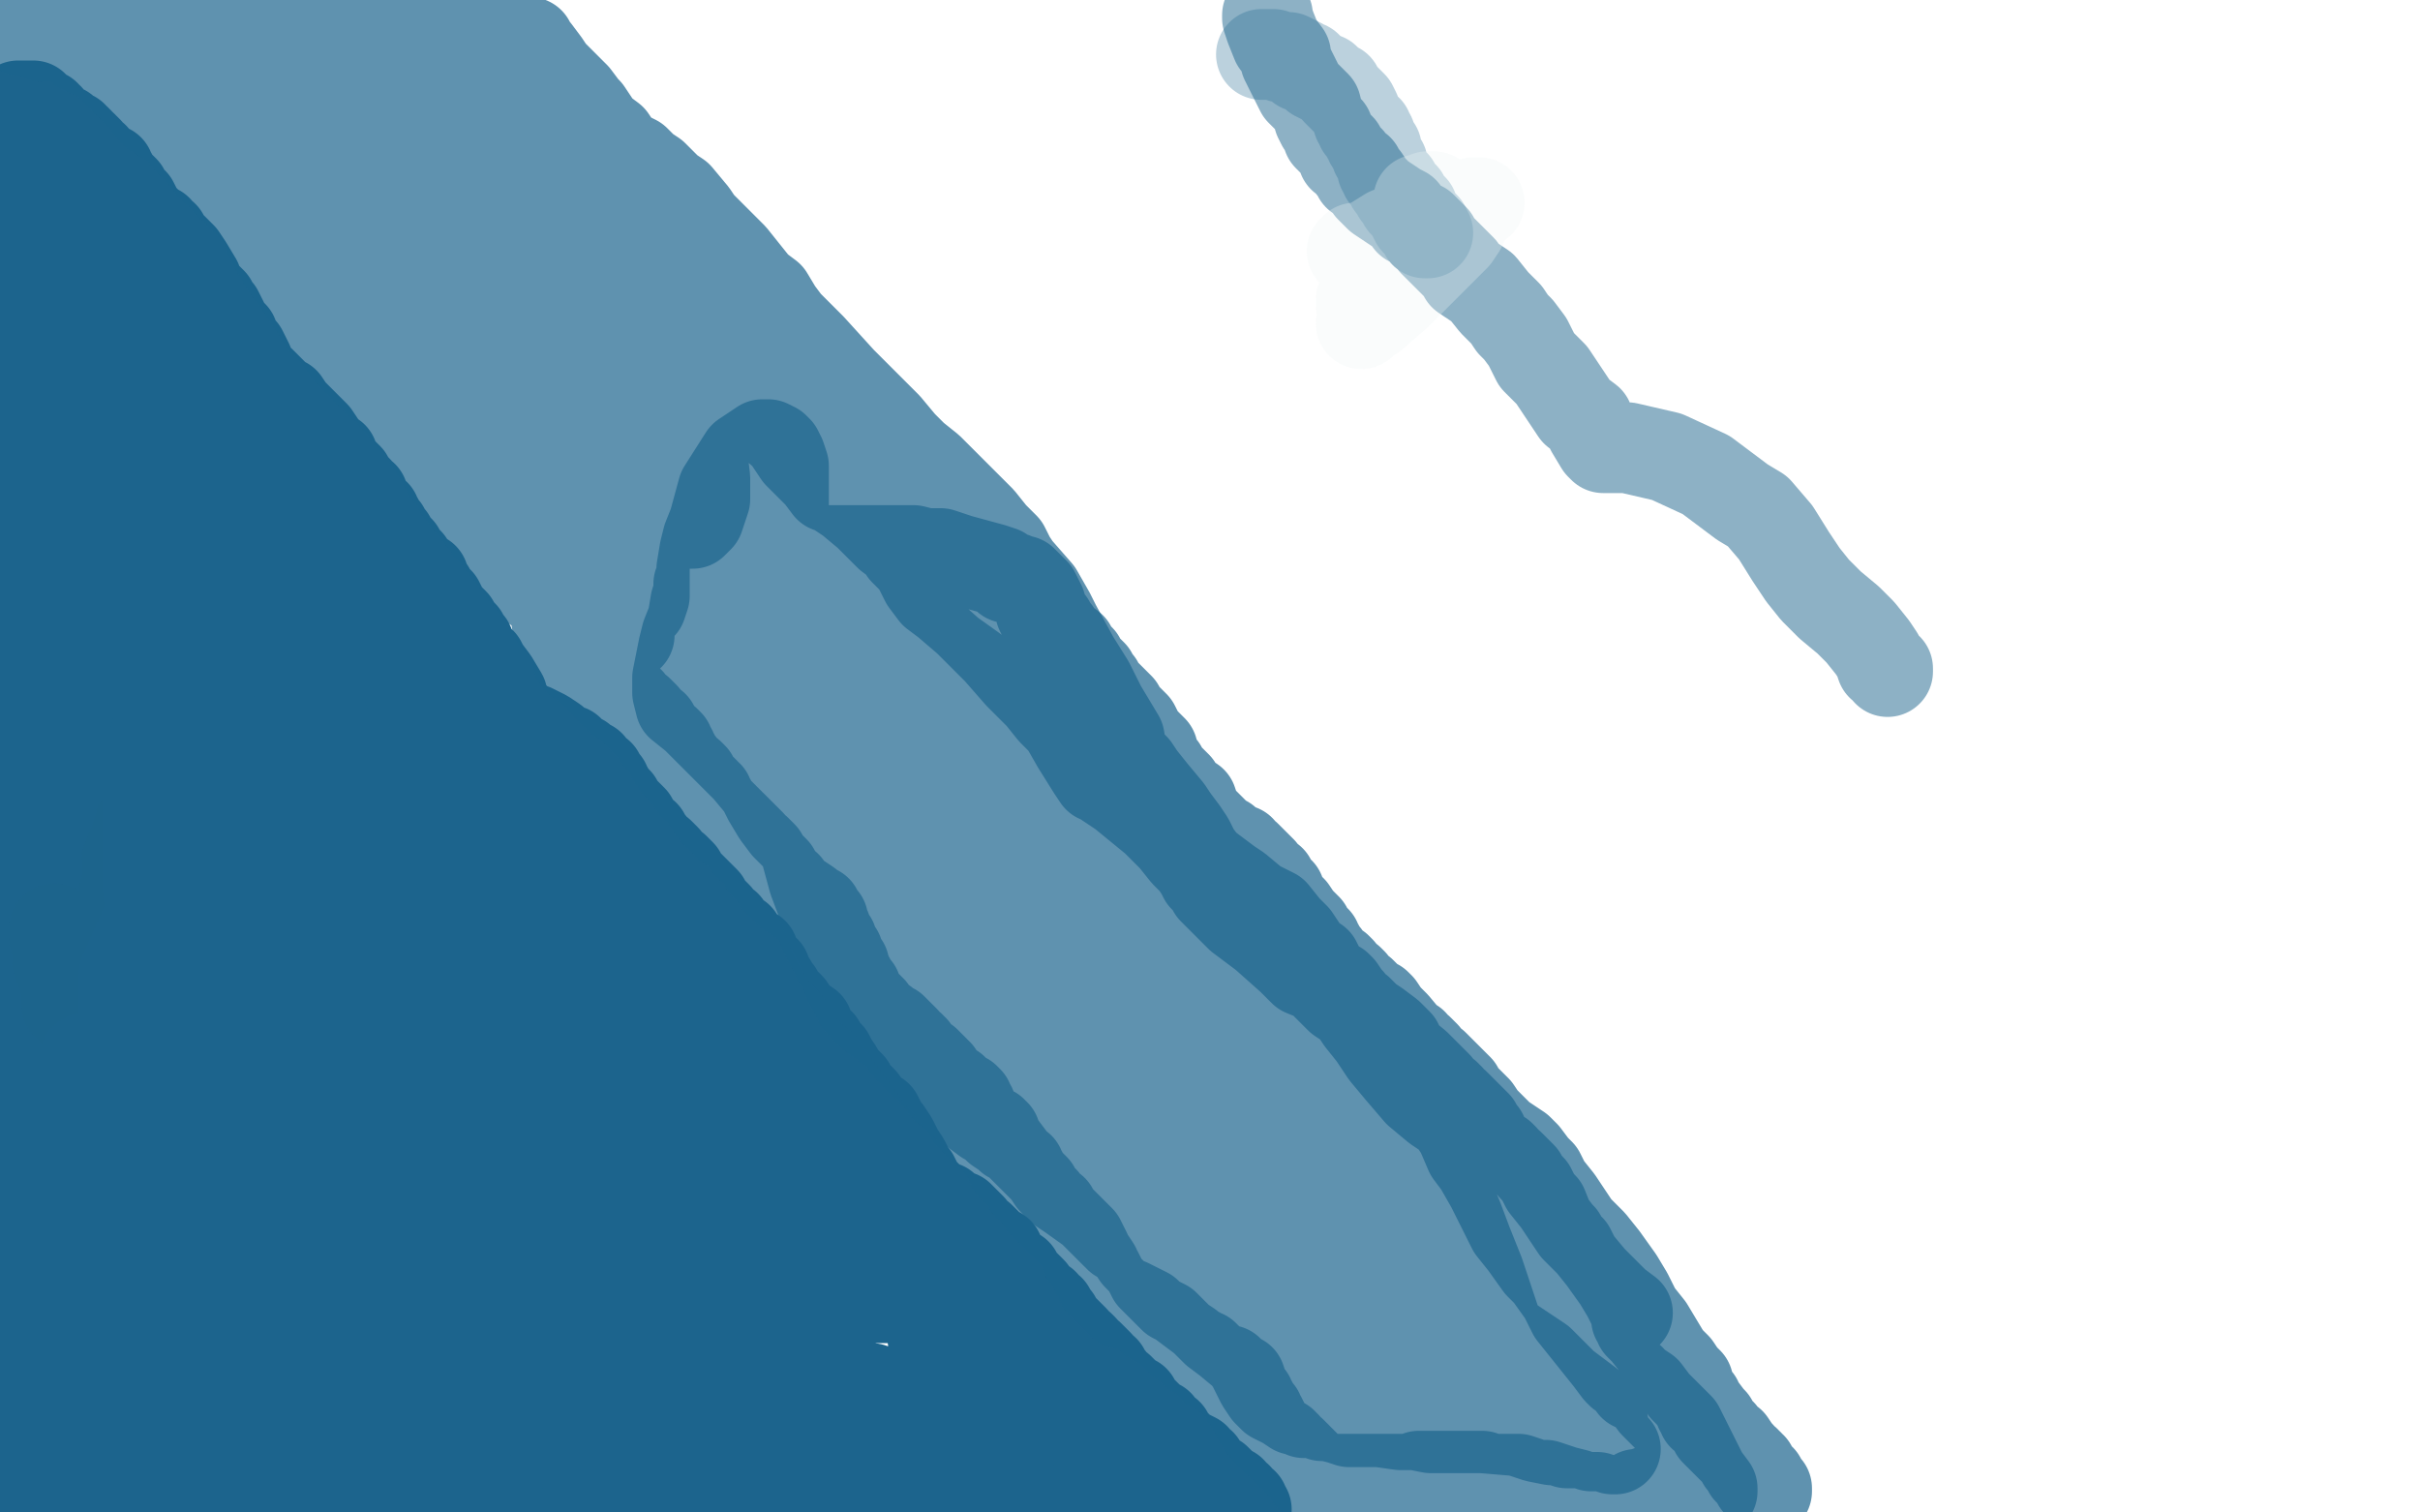 <?xml version="1.0" standalone="no"?>
<!DOCTYPE svg PUBLIC "-//W3C//DTD SVG 1.1//EN"
"http://www.w3.org/Graphics/SVG/1.1/DTD/svg11.dtd">

<svg width="800" height="500" version="1.1" xmlns="http://www.w3.org/2000/svg" xmlns:xlink="http://www.w3.org/1999/xlink" style="stroke-antialiasing: false"><desc>This SVG has been created on https://colorillo.com/</desc><rect x='0' y='0' width='800' height='500' style='fill: rgb(255,255,255); stroke-width:0' /><polyline points="38,245 39,245 39,245 43,245 43,245 53,243 53,243 66,240 66,240 74,238 74,238 83,235 92,234 102,232 111,231 115,231 121,231 126,231 132,231 135,231 139,231 141,231 143,231 144,231 144,229 144,228 144,227 144,226 144,225 144,224 143,224 142,224 141,224 138,225 133,227 126,229 121,232 112,234 105,235 96,236 88,237 81,237 77,237 70,237 65,237 61,237 56,236 53,234 51,233 48,232 46,230 45,229 44,228 44,227 43,226 43,225 42,224 41,222 40,219 38,217 37,214 37,212 35,210 34,208 32,206 30,202 27,200 25,197 23,194 21,191 19,189 18,187 17,186 17,185 16,184 15,183 15,181 14,180 14,178 13,177 12,177 11,177 10,179 8,181 7,184 4,186 2,190 0,192 1,243 3,243 15,244 19,244 24,243 27,241 30,240 32,239 34,239 34,238 35,238 36,238 36,236 34,235 33,233 31,229 30,227 28,226 26,224 24,222 22,220 20,216 18,213 16,211 15,209 13,208 13,206 12,204 11,204 11,203 10,202 10,201 10,200 9,200 9,199 9,201 9,204 9,208 9,212 10,219 10,226 11,233 12,239 13,247 14,255 15,260 15,266 15,269 15,273 15,278 15,281 15,283 15,284 14,286 14,288 13,292 13,293 13,295 13,297 12,299 12,300 12,301 12,302 12,303 12,304 12,305 12,306 12,307 12,308 12,309 12,310 12,311 12,313 12,314 12,315 12,316 12,319 12,320 12,322 12,324 13,326 13,330 13,332 13,335 14,338 14,340 14,342 14,343 14,345 14,346 14,348 14,352 14,355 14,357 14,359 14,361 14,363 14,366 14,367 14,369 14,370 14,372 14,373 14,374 14,376 14,378 14,380 14,383 14,384 14,386 14,387 14,388 14,389 14,390 15,391 15,392 15,393 15,394 15,395 15,396 16,396 16,397 17,397 17,398 18,398 19,398 20,398 21,398 22,398 24,398 27,398 29,398 33,398 37,398 40,398 45,397 48,396 51,396 52,396 54,396 55,396 55,395 55,394 55,392 55,389 55,385 54,380 53,373 51,366 50,358 47,347 45,338 43,330 42,323 40,316 39,308 38,303 36,297 36,294 36,290 36,287 36,284 36,283 36,282 36,280 36,276 36,274 36,271 36,269 36,268 36,266 37,264 37,263 38,260 38,258 39,257 40,253 40,252 41,250 42,248 43,246 43,245 43,244 44,242 45,240 45,239 45,238 45,237 45,236 45,235 44,236 41,239 37,246 33,255 27,267 24,283 19,297 17,309 16,318" style="fill: none; stroke: #1c648d; stroke-width: 30; stroke-linejoin: round; stroke-linecap: round; stroke-antialiasing: false; stroke-antialias: 0; opacity: 1.0"/>
<polyline points="18,307 18,308 18,308 18,309 18,309 18,310 18,310 19,312 19,312 19,315 19,318 21,323 22,328 22,332 25,335 30,341 37,344 43,347 47,347 52,349 54,350 58,351 62,352 64,352 67,353 70,353 72,353 74,353 75,353 79,353 83,353 87,351 96,347 104,341 110,335 113,333 118,326 122,322 124,320 125,319 125,318 125,317 126,317 126,316 128,314 129,309 129,305 129,299 129,294 120,281 112,275 103,268 87,261 82,259 70,255 69,255 66,255 64,255 61,255 58,259 56,261 52,265 48,270 46,273 44,279 42,284 42,291 41,296 41,306 41,314 45,321 48,327 52,330 54,333 59,337 63,340 68,341 71,342 75,343 79,344 81,344 83,344 81,342 78,337 75,334 74,332 73,330 72,328 70,325 68,324 67,323 67,322 65,320 65,319 65,318 65,317 65,316 65,314 66,313 67,310 69,307 72,301 75,299 77,296 79,292 80,291 82,288 83,286 84,285 84,284 85,284 85,285" style="fill: none; stroke: #1c648d; stroke-width: 30; stroke-linejoin: round; stroke-linecap: round; stroke-antialiasing: false; stroke-antialias: 0; opacity: 0.5"/>
<polyline points="64,284 65,284 65,284 66,284 66,284 67,284 67,284 68,284 69,285 70,286 71,289 72,291 74,295 75,297 76,300 77,304 77,308 77,314 77,318 76,324 73,328 71,332 69,334 66,336 64,338 63,339 61,341 58,342 57,344 56,344 55,344 54,344 52,345 51,345 50,346 49,346 47,346 45,346 44,346 43,346 42,346 41,344 41,342 41,338 41,334 41,328 41,322 45,313 48,306 52,299 54,292 57,286 59,280 60,276 61,271 62,268 63,267 63,265 64,263 64,261 65,260 66,258 66,257 66,256 66,255 66,254 66,253 66,251 66,248 66,247 66,245 66,242 66,241 64,239 64,238 63,238 62,237 61,237 59,237 58,237 57,237 56,237 55,238 53,240 52,241 51,245 51,248 49,252 49,259 49,265 49,275 49,284 49,295 51,303 53,310 54,315 55,321 57,328 57,334 59,338 60,343 60,345 62,348 62,351 62,353 62,354 62,356 62,358 62,359 60,362 59,364 58,367 58,369 56,370 56,372 54,374 53,376 51,377 49,381 46,383 45,385 43,388 41,390 40,391 38,392 36,393 35,393 34,393 33,393 32,393 32,392 32,391 32,389 32,388 32,386 32,384 32,381 32,378 32,376 32,373 32,371 32,369 32,367 32,366 32,363 32,362 32,361 31,360 31,358 31,356 30,355 29,354 29,353 29,352 29,351 29,350 28,350 28,351 26,354 25,356 24,359 23,363 22,365 21,368 21,369 19,371 18,373 18,375 17,376 16,377 16,378 15,378 15,380 14,381 13,381 13,383 13,385 13,386 12,387 12,388 12,390 11,391 11,392 10,394 10,396 10,398 9,400 9,403 9,406 9,410 9,413 9,416 9,419 9,422 9,424 9,427 9,429 9,431 9,433 9,436 9,438 9,440 9,442 9,444 9,445 9,446 9,447 9,448 9,449 9,450 9,451 9,452 9,453 9,454 9,455 9,456 9,458 9,460 9,462 9,463 9,465 8,467 8,468 8,469 8,471 8,472 8,473 8,474 8,475 8,477 8,479 8,481 8,483 8,485 8,486 8,487 8,488 8,489 8,490 8,491 8,492 8,493 8,494 9,494 10,495 10,496 11,496 12,496 13,496 14,496 15,496 16,496 17,496 18,496 19,496 21,496 22,496 23,496 24,496 26,496 28,496 30,496 31,496 32,496 33,496 34,496 35,496 36,496 37,496 39,496 40,496 41,496 42,496 44,496 45,496 46,496 47,496 48,496 49,496 50,496 51,496 52,496 53,496 54,496 56,496 57,496 59,496 60,496 61,496 62,496 63,496 65,496 66,496 67,496 68,496 69,496 70,496 71,496 72,496 73,496 74,496 75,496 77,496 78,496 80,496 81,496 83,495 84,494 85,494 86,494 87,493 88,493 88,492 89,492 90,492 90,491 91,491 92,491 92,490 93,490 93,489 93,488 94,487 94,486 95,485 95,483 95,482 95,479 95,476 95,472 94,468 92,463 90,458 88,453 86,446 83,441 81,437 80,431 78,426 76,421 74,416 73,412 71,409 71,406 71,404 69,403 69,401 69,398 68,396 67,394 66,392 66,390 65,388 65,387 64,385 64,384 63,383 63,382 62,380 62,379 62,378 61,376 60,375 60,374 60,373 59,373 59,372 58,371 57,370 56,369 55,369 54,369 53,369 51,370 50,373 47,380 44,389 41,397 41,404 40,413 40,424 40,433 40,444 42,456 44,464 44,468 46,475 48,480 49,483 51,486 53,490 53,492 54,493 54,494 55,495 55,493 54,488 54,485 52,479 50,473 49,465 47,457 47,450 45,442 44,430 43,424 43,418 42,413 41,408 41,405 40,402 40,397 40,395 39,393 39,392 39,391 39,392 39,396 41,398 43,403 47,409 51,418 55,428 62,436 67,442 71,447 77,453 81,458 83,460 85,462 87,464 89,465 90,466 90,467 91,467 91,466 91,462 91,459 91,455 90,451 88,444 85,437 81,427 76,417 72,410 69,403 65,396 62,391 59,386 56,383 55,382 53,380 53,383 54,386 56,392 57,399 61,410 65,418 67,426 70,433 72,440 74,446 74,448 75,451 75,453 73,453 70,453 63,447 58,442 52,436 46,430 40,423 35,417 31,411 28,405 24,400 23,398 21,395 21,394 21,393 20,393 19,393 19,395 19,399 19,406 19,415 19,430 21,439 22,449 24,473 25,481 26,487 26,490 26,492 23,492 21,492 18,489 14,485 10,481 7,473 3,467 3,465 1,462 0,460 0,457 3,454 9,454 16,456 24,460 37,463 50,470 56,474 62,477 67,481 71,483 75,485 77,487 78,487 79,487 81,487 81,486 81,483 79,480 78,477 76,474 74,471 72,469 71,467 68,464 66,462 64,459 62,457 61,455 60,454 60,453 60,452 61,452 66,452 71,454 76,457 83,461 91,466 97,473 104,480 109,485 113,490 117,494 119,497 121,499 123,499 127,498 133,497 139,496 147,496 150,496 153,496 157,496 158,496 159,496 160,496 161,496 162,496 164,496 166,496 167,496 168,496 169,496 169,495 170,495 171,495 172,494 173,494 174,494 175,494 176,494 177,493 178,493 179,493 180,493 181,493 183,493 184,493 185,493 186,493 187,493 189,493 190,493 191,493 192,493 193,493 194,493 196,494 197,494 198,494 199,494 200,494 201,494 203,495 205,495 206,496 208,496 210,496 211,496 212,497 213,497 215,497 216,497 217,497 219,497 220,497 221,497 222,498 223,498 224,498 225,498 226,498 227,498 229,496 232,495 235,494 240,492 242,490 244,490 247,490 249,488 251,488 252,488 253,488 255,487 256,487 257,487 258,487 259,487 259,486 260,486 261,486 262,486 263,486 264,486 265,486 266,486 267,486 268,487 270,487 272,488 274,489 275,490 277,490 279,491 281,492 282,492 285,492 287,493 289,494 290,494 291,494 293,495 295,496 296,496 297,496 299,497 300,497 301,497 303,497 304,497 305,497 306,497 307,497 308,497 310,497 312,497 313,497 314,497 316,497 318,496 322,494 329,493 335,491 341,489 346,488 349,488 352,488 354,488 357,487 358,486 359,486 361,486 362,486 363,486 364,486 366,486 367,486 368,486 369,486 370,486 371,486 372,486 373,486 374,486 376,486 377,486 378,486 380,486 382,486 383,486 384,486 386,487 387,487 388,488 390,488 392,488 393,488 394,488 395,489 396,489 397,489 399,489 400,489 398,488 393,484 387,480 380,475 371,470 364,466 358,460 351,456 344,451 338,446 335,442 332,440 330,437 325,433 322,430 317,426 313,424 309,422 303,420 296,419 290,418 282,418 271,418 261,418 252,419 242,421 231,424 222,427 212,432 205,435 198,438 193,439 190,441 188,441 186,441 185,441 183,441 176,441 166,439 153,436 140,433 128,428 117,424 110,422 105,419 102,417 99,417 95,416 93,415 91,414 89,414 88,413 87,413 87,412 86,411 85,410 85,409 84,407 84,405 83,402 83,398 83,393 83,385 83,376 83,368 83,359 83,350 83,343 83,335 83,329 83,322 83,311 84,303 87,296 89,290 90,285 92,279 93,277 94,274 95,271 95,269 96,268 97,267 97,266 97,265 98,265 98,266 98,268 98,271 98,274 98,280 98,288 96,296 94,305 93,312 92,317 92,320 91,323 90,325 89,327 89,329 89,330 88,330 87,328 86,326 85,323 85,319 83,314 83,309 82,303 81,297 81,292 81,287 80,281 80,276 80,270 80,266 80,262 80,259 80,256 80,254 80,252 80,251 81,250 82,250 83,250 84,249 86,248 90,246 94,243 98,243 102,242 106,241 109,241 111,241 114,241 117,241 118,241 121,241 122,241 124,242 125,243 126,243 128,244 129,244 130,245 132,246 133,246 134,247 136,247 137,247 138,248 139,248 140,248 140,249 140,250 140,251 140,252 139,253 137,255 136,259 133,262 131,266 128,270 125,275 122,281 121,285 119,290 118,294 116,299 115,302 114,306 113,310 111,317 110,322 109,327 108,332 108,335 107,337 107,338 107,340 106,343 106,345 106,346 106,347 106,346 106,342 107,337 108,329 109,319 111,308 111,296 112,282 114,261 115,252 117,243 120,234 122,227 123,221 125,218 125,215 125,214 125,215 124,216 123,219 121,223 120,230 118,238 116,244 115,251 114,259 113,266 112,276 112,285 112,290 112,297 112,303 112,309 112,312 112,315 112,316 113,318 113,319 114,318 116,313 117,306 120,298 124,284 128,273 132,261 135,249 140,239 142,233 143,230 143,231 143,234 141,242 139,251 135,263 134,275 132,286 131,297 130,308 130,318 130,325 130,331 130,334 130,335 130,333 130,329 131,323 135,313 137,303 141,291 146,281 149,271 152,264 154,260 155,258 155,259 153,263 151,271 148,281 145,292 144,302 142,313 142,324 141,331 141,338 140,343 140,346 140,347 140,348 140,341 140,334 140,326 140,317 141,305 142,290 143,280 144,270 145,257 147,245 150,236 151,231 152,225 153,223 153,222 153,223 153,225 153,231 149,240 146,254 145,266 143,279 140,296 136,312 134,324 133,333 132,341 130,349 128,357 126,364 125,369 123,373 122,376 121,379 121,380 121,379 121,376 120,378 118,381 117,383 115,387 112,393 110,399 108,405 106,412 105,416 105,419 104,424 104,426 103,428 102,431 102,433 102,435 102,437 102,440 102,443 102,445 102,448 102,449 102,450 102,451 102,452 102,453 103,453 103,451 105,448 106,442 107,434 108,427 109,419 109,411 109,399 109,389 109,379 109,374 109,367 109,363 109,358 109,355 109,352 109,350 109,347 109,346 109,344 109,345 109,348 109,354 107,364 105,375 104,385 103,399 101,410 101,418 101,424 101,436 101,440 101,447 101,453 101,457 102,460 102,463 103,465 103,466 103,467 103,468 103,469 104,469 104,470 105,471 106,473 107,474 108,475 109,476 110,477 111,478 112,478 113,478 114,478 115,478 118,476 119,474 121,471 122,467 123,462 124,457 125,454 125,450 125,445 125,441 125,434 125,430 125,426 124,421 123,417 123,413 123,407 123,403 123,399 123,394 123,391 123,387 123,383 123,378 124,375 126,373 126,370 128,367 129,364 130,361 132,359 133,356 135,353 136,352 136,351 138,351 138,354 138,358 138,367 138,379 138,392 138,407 136,420 136,432 136,441 136,449 135,457 135,464 135,471 135,480 135,486 135,488 134,490 134,492 134,493 134,494 134,492 134,490 134,486 133,482 133,476 133,470 133,463 133,458 133,453 133,447 133,440 133,434 133,428 137,414 139,407 141,401 142,397 142,393 143,388 145,386 146,383 147,381 148,379 149,375 150,374 152,373 152,370 153,370 154,369 155,369 155,368 156,367 157,367 158,367 160,367 162,367 164,367 166,370 169,376 171,383 172,394 172,407 172,421 172,439 172,451 172,459 170,464 169,470 168,472 167,475 166,478 165,479 164,480 164,482 162,482 162,483 161,483 160,481 158,479 157,475 155,471 154,468 153,464 153,461 153,456 152,451 152,446 152,442 152,438 152,433 152,429 152,425 153,421 156,416 158,413 159,409 160,407 161,406 162,405 163,403 164,403 165,403 165,401 167,401" style="fill: none; stroke: #1c648d; stroke-width: 30; stroke-linejoin: round; stroke-linecap: round; stroke-antialiasing: false; stroke-antialias: 0; opacity: 1.0"/>
<polyline points="168,400 169,400 171,400 172,400 174,401 176,403 178,407 180,411 181,415 182,421 183,425 184,432 184,439 185,445 185,449 185,453 185,456 185,458 185,461 184,463 184,464 183,467 182,469 182,471 183,470 188,468 194,465 201,463 206,461 212,461 215,461 219,461 221,461 224,461 225,461 227,461 228,461 229,461 230,461 231,461 232,461 233,461 234,461 235,461 236,461 238,461 239,461 241,461 242,461 245,461 247,461 250,461 252,460 254,460 256,459 257,459 260,458 263,458 266,458 268,458 270,458 272,458 274,458 275,458 278,458 280,458 282,458 284,458 286,459 288,459 290,460 291,460 293,460 294,460 295,460 296,460 297,460 298,460 300,460 302,460 303,460 304,461 306,461 307,461 308,461 309,462 310,462 311,462 311,463 313,463 314,463 315,464 316,464 317,464 317,465 318,466 319,466 320,466 320,467 317,467 312,467 302,467 289,467 276,464 261,462 246,461 234,459 223,456 214,454 206,454 200,453 193,453 189,453 184,453 180,453 177,453 174,453 173,453 171,453 171,454 172,454 177,455 183,455 193,456 203,457 217,460 229,463 247,468 257,469 267,470 275,472 282,473 289,473 294,473 298,473 302,473 304,473 306,473 307,473 308,473 310,473 311,472 312,472 312,471 312,469 310,467 310,465 310,464 309,463 309,461 309,460 309,458 309,454 309,451 309,446 308,440 307,436 306,429 304,422 302,416 300,414 298,411 297,409 295,407 293,405 291,404 289,402 288,401 285,400 283,399 282,397 281,397 279,397 277,397 275,397 272,397 270,397 267,397 266,397 264,398 261,400 258,401 255,403 251,407 248,410 244,413 241,417 238,419 235,423 231,426 229,430 226,432 225,435 221,437 220,438 219,440 218,440 218,441 217,442 217,443 216,444 216,445 215,447 214,447 214,448 213,450 212,452 211,452 210,453 209,454 209,455 207,457 206,458 207,458 212,456 218,452 226,448 235,443 243,439 252,435 259,432 265,430 270,429 276,428 280,428 284,428 287,428 290,428 292,428 294,428 295,428 295,429 293,429 291,429 288,429 284,428 280,426 274,425 267,424 263,422 257,422 253,422 248,422 243,422 239,422 236,422 232,422 230,424 228,424 226,424 225,424 224,425 223,425 221,426 220,426 219,426 218,426 217,425 217,424 216,424 215,422 214,421 212,419 211,417 210,415 208,413 206,410 206,408 204,406 204,404 204,402 202,401 201,399 201,397 200,395 199,394 199,393 198,390 197,388 196,385 194,383 192,378 192,375 190,371 188,368 186,364 184,362 183,360 181,358 180,356 179,355 178,353 178,352 177,351 177,350 176,347 168,330 164,322 161,315 158,306 154,298 153,291 152,287 150,281 149,276 148,272 148,267 148,263 148,258 147,255 147,252 147,250 147,247 147,245 147,242 147,240 146,237 146,235 146,232 146,228 144,222 142,219 140,214 140,211 137,207 134,202 131,197 128,193 126,190 123,186 122,185 120,183 120,182 118,180 115,174 110,166 104,157 99,148 95,142 93,139 89,136 88,132 85,129 84,126 83,123 82,120 81,118 80,116 78,114 77,111 75,109 74,107 73,105 72,103 70,102 70,100 66,96 65,93 62,88 60,85 58,83 56,81 55,80 54,78 52,77 52,76 50,75 49,74 47,72 46,72 45,70 45,69 44,67 43,67 43,66 42,66 42,65 41,64 41,63 40,62 39,62 38,60 37,59 37,58 36,57 36,56 34,55 33,55 33,54 32,54 31,53 31,52 30,52 29,51 29,50 28,49 27,48 26,48 26,47 25,46 24,46 24,45 22,45 22,44 21,44 21,43 20,43 19,42 18,42 17,41 16,40 16,39 15,39 15,38 14,38 13,38 13,37 12,37 12,36 11,35 10,35 9,35 8,35 7,35 6,35 7,35 7,36 8,36 8,37 9,38 10,39 11,40 12,41 13,43 15,43 17,46 18,48 20,49 21,51 22,53 23,54 24,55 25,57 26,57 26,58 27,58 27,60 28,61 29,62 30,63 31,64 32,65 33,66 34,67 34,68 35,70 37,70 37,71 38,72 38,73 39,74 40,75 42,76 43,77 44,77 44,78 46,79 47,80 48,80 49,82 50,83 51,84 52,84 53,86 54,87 55,88 56,89 57,90 58,92 59,93 59,94 61,95 62,96 62,98 63,98 64,100 65,101 66,102 66,103 67,104 67,105 68,106 69,107 70,109 71,110 71,111 73,113 73,114 74,115 75,116 76,117 76,118 77,119 78,120 80,121 81,122 82,123 83,124 83,125 84,126 85,126 86,126 88,128 89,129 90,130 92,132 94,133 96,136 98,138 99,139 101,141 103,143 104,144 106,147 107,149 110,151 110,153 112,155 113,156 115,158 115,159 116,160 117,161 118,162 118,163 120,164 120,166 121,167 122,168 123,170 124,170 124,172 125,172 125,173 126,174 127,175 128,177 129,178 130,180 131,181 131,182 132,182 133,184 134,185 135,186 137,189 138,190 140,191 141,194 142,195 143,197 143,198 145,199 146,201 147,203 148,204 149,205 150,206 151,208 153,210 153,212 155,213 156,216 159,219 160,221 163,225 166,230 166,233 169,236 169,238 170,239 171,240 173,240 176,241 180,243 183,245 185,247 188,248 190,250 192,251 193,252 194,253 195,253 195,254 196,255 196,256 198,256 198,257 199,258 199,259 200,259 200,260 201,261 202,263 203,264 204,265 204,266 205,267 206,268 208,270 209,271 210,273 210,274 211,275 212,276 213,276 213,278 214,278 215,279 215,280 216,281 217,282 218,282 219,283 220,284 221,286 223,287 225,289 226,292 228,293 230,295 231,296 233,298 234,300 236,302 237,303 238,305 240,306 241,308 244,310 244,311 246,313 247,314 249,315 249,316 250,318 251,320 253,321 254,324 255,325 256,327 257,328 258,331 260,332 261,333 263,336 264,337 267,339 267,342 269,344 271,345 272,347 274,349 275,351 277,354 278,356 279,357 281,359 282,361 283,362 284,363 285,364 287,367 288,368 290,369 291,371 292,373 293,374 295,377 296,379 297,381 299,384 300,386 301,388 302,389 303,391 304,393 305,394 307,396 308,398 310,399 312,399 314,401 317,402 319,404 321,406 322,408 324,409 326,411 327,413 330,414 331,417 333,419 336,421 337,423 339,425 341,427 342,429 343,430 345,431 345,433 347,433 347,435 349,436 349,438 351,439 352,440 354,442 355,443 356,445 357,445 358,446 358,447 360,448 361,449 363,451 363,452 365,453 366,455 367,456 368,458 370,459 371,460 373,462 375,463 376,465 378,467 380,469 381,470 383,471 383,472 384,473 386,474 387,476 389,478 391,480 393,481 395,482 396,484 397,484 398,486 399,488 400,488 402,489 403,490 404,491 404,492 405,492 405,493 406,493 407,493 407,495 409,495 409,496 411,497 411,499 412,499 409,499 405,496 399,493 394,490 390,488 385,487 384,485 382,485 380,485 378,484 377,483 375,482 372,482 370,480 369,480 367,480 365,478 363,477 362,476 361,475 360,474 359,473 358,473 357,472 356,471 356,470 355,470 354,469 353,469 352,468 351,467 349,467 348,467 347,466 346,466 344,466 343,466 342,466 340,466 339,466 338,465 336,465 335,465 333,465 332,465 330,465 329,465 328,465 326,465 325,465 323,465 321,465 319,465 316,465 313,465 308,465 303,466 298,467 294,467 291,468 288,468 285,468 281,468 276,468 273,468 269,468 266,468 263,468 261,468 259,468 257,468 254,468 251,468 248,468 246,468 244,468 242,468 239,469 237,469 236,469 235,469 233,469 231,469 230,469 229,469 227,469 224,469 220,469 217,470 213,471 211,471 208,472 206,472 203,473 201,473 199,475 196,475 194,475 192,476 191,476 189,478 188,478 187,478 185,478 183,476 181,470 177,464 174,457 171,450 168,443 166,438 164,431 162,425 160,418 159,414 157,407 155,401 155,396 153,390 153,386 151,381 151,377 150,373 150,368 150,364 149,361 149,359 149,357 149,356 148,354 148,353 147,351 147,350 147,348 147,347 147,346 147,345 147,344 148,343 148,342 150,341 150,339 151,339 152,338 153,338 153,337 154,337 155,336 155,335 156,335 157,335 157,334 158,332 158,331 159,330 159,329 160,327 161,325 161,322 161,319 161,316 161,312 161,309 161,307 162,304 162,300 162,297 163,294 163,292 164,290 164,288 164,287 164,284 164,283 164,282 164,281 164,280 164,279 164,278 164,277 164,276 164,275 164,273 165,273 165,272 165,271 165,270 165,269 166,269 166,270 168,271 168,272 171,275 173,277 176,280 177,283 179,284 180,286 181,287 182,288 183,289 184,290 185,291 186,292 188,294 190,295 191,296 192,296 193,298 194,299 196,301 197,302 198,303 199,305 201,307 203,310 205,313 206,315 208,318 210,321 212,324 214,327 215,328 216,330 217,331 218,332 219,333 221,333 221,334 222,334 222,335 224,336 226,337 227,338 228,338 229,340 231,341 231,343 232,343 233,344 235,346 236,347 237,349 238,351 239,352 239,354 241,355 243,357 245,359 247,360 248,361 250,362 251,362 252,364 253,365 254,366 256,367 256,368 257,368 257,369 258,369 258,371 260,371 261,373 262,373 262,374 263,375 264,376 265,376 265,377 266,377 267,377 268,377 268,376 268,374 268,371 267,368 265,363 262,359 260,355 259,354 257,353 255,350 255,349 253,347 252,345 250,344 249,342 248,341 247,340 245,337 244,336 242,335 240,333 239,331 237,329 237,328 235,326 234,324 232,322 231,321 231,319 230,317 229,316 228,314 227,313 226,311 225,309 224,306 223,305 222,303 221,301 220,301 220,299 219,298 218,297 217,295 216,293 213,290 212,288 211,287 211,286 209,284 208,283 206,281 204,281 202,278 199,278 197,276 195,275 194,274 192,273 189,272 187,272 186,271 184,270 182,270 181,270 180,268 179,268 178,267 177,266 176,265 174,264 172,263 172,262 171,261 169,260 168,260 167,262 167,266 166,272 166,279 166,285 166,292 167,298 168,303 170,307 172,313 174,317 175,320 176,323 178,325 179,327 181,329 181,331 183,333 184,335 186,337 186,338 187,339 188,340 189,341 190,343 190,344 192,345 193,348 195,349 197,350 199,352 201,354 204,356 206,357 207,359 210,361 212,362 213,365 215,367 216,369 217,371 218,373 219,375 220,376 221,379 222,380 222,381 223,383 224,386 224,387 226,388 226,390 226,391 227,392 227,393 229,394 229,395 230,396 231,397 231,398 232,398 233,399 233,400 233,401 233,402 233,403 233,404 233,405 233,406 234,406 234,407 235,407 236,407 237,407 240,407 242,407 245,403 247,401 250,397 250,395 251,393 253,391 253,390 253,388 253,386 253,385 253,384 253,381 252,380 251,380 251,378 250,377 249,376 248,375 248,374 247,374 246,372 245,372 243,371 242,370 240,369 239,369 238,367 236,367 234,367 234,366 231,365 230,365 227,365 224,363 221,362 217,362 212,360 209,357 205,356 200,352 194,348 189,346 184,339 179,333 174,326 170,320 166,316 163,312 161,306 159,300 159,296 158,293 156,287 153,282 151,277 149,272 147,268 147,264" style="fill: none; stroke: #1c648d; stroke-width: 30; stroke-linejoin: round; stroke-linecap: round; stroke-antialiasing: false; stroke-antialias: 0; opacity: 1.0"/>
<polyline points="145,259 144,254 142,250 141,245 140,243 140,240 139,238 139,237 138,235 138,234 137,232 136,230 135,227 135,226 134,224 134,223 133,221 133,219 132,219 132,218 132,217 132,216 130,214 130,213 129,212 129,211 128,211 127,209 127,208 125,206 123,205 122,204 118,201 117,200 115,197 111,195 109,191 105,189 104,186 101,183 100,181 97,178 96,174 95,171 93,168 92,165 91,162 90,158 89,154 88,151 88,148 87,146 87,143 87,141 86,138 86,136 85,135 83,133 80,131 76,128 73,126 69,122 68,119 64,116 63,115 61,113 60,111 59,110 58,108 57,106 56,105 55,103 54,102 54,101 53,100 52,100 52,99 51,98 50,96 49,95 48,94 47,93 45,92 45,91 44,89 43,88 42,87 40,86 40,84 39,84 38,83 37,82 37,81 36,80 35,80 35,79 34,79 34,78 33,78 33,77 32,77 31,76 30,76 30,74 29,74 28,74 27,73 27,72 25,71 24,70 23,69 23,68 22,67 21,66 21,64 20,64 20,63 20,62 20,61 19,60 18,60 18,59 18,58 18,57 17,57 17,56 16,56 16,55 15,55 14,55 13,54 12,54 11,54 10,54 9,54 8,54 7,55 6,57 6,58 6,59 5,60 5,61 5,62 5,63 4,64 4,66 4,68 4,70 3,71 3,72 3,73 3,75 3,77 3,79 2,80 2,83 2,85 2,86 2,88 2,90 2,92 2,93 2,94 2,95 2,97 2,100 2,103 2,107 2,109 2,112 2,114 2,116 2,118 2,120 2,121 2,123 2,124 2,125 2,127 2,129 2,130 2,131 1,132 1,133 1,135 1,136 1,137 1,138 1,139 1,140 1,142 1,143 1,144 1,145 1,146 1,148 1,149 1,150 1,152 3,154 3,155 4,156 5,158 7,160 7,161 9,163 9,164 9,165 10,166 11,166 11,167 12,168 12,169 13,170 13,171 14,172 15,174 16,175 17,175 18,176 19,177 20,178 23,178 26,179 29,180 30,180 32,180 33,180 35,180 36,181 38,182 39,183 41,184 42,185 43,185 44,186 44,187 45,187 45,186 42,183 40,178 36,172 32,164 28,155 25,146 22,136 19,128 16,119 16,115 15,110 15,105 15,102 15,99 15,97 15,95 15,94 15,92 15,90 16,88 17,86 17,85 18,84 18,83 19,82 20,82 20,81 21,81 21,79 23,79 23,77 25,76 26,75 28,74 29,74 31,72 32,72 33,72 34,72 35,72 36,73 37,76 37,79 37,84 37,91 37,98 37,105 36,111 36,117 34,123 33,128 32,131 32,134 32,137 32,140 32,142 32,145 32,147 32,149 32,151 32,153 32,155 32,157 32,160 32,162 32,163 33,165 34,168 35,171 37,173 38,176 40,181 43,185 45,189 46,192 48,195 49,197 50,199 51,201 51,202 53,203 53,204 53,205 54,205 55,206 55,207 56,207 56,208 57,209 58,210 59,211 59,213 60,213 61,213 61,214 63,214 63,215 64,215 64,216 65,216 67,216 67,214 69,212 70,210 71,208 72,207 72,205 73,203 74,201 74,200 75,198 75,195 75,192 75,188 75,185 75,183 73,178 71,176 69,171 66,166 63,163 62,159 61,156 59,155 58,152 58,150 57,150 57,149 57,148 57,147 57,146 56,146 56,144 56,143 56,142 56,141 56,139 56,137 56,136 55,134 55,132 55,129 55,127 55,126 54,125 54,124 55,125 56,126 58,128 61,130 64,135 67,138 70,143 74,147 77,149 80,153 83,157 85,163 88,168 89,172 90,175 91,177 92,178 92,179 93,181 93,182 94,184 94,186 94,188 94,190 94,191 94,192 94,194 94,195 94,196 94,198 95,199 95,200 96,202 96,203 97,204 97,205 97,206 97,207 98,208 99,209 99,210 100,211 100,212 101,212 101,213 102,213 103,214 103,215 104,215 105,215 105,216 105,217 103,217 101,217 99,217 97,217 92,217 89,216 88,215 85,214 84,214 83,214 81,214 80,213 78,213 77,213 76,213 75,213 74,213 73,213 72,213" style="fill: none; stroke: #1c648d; stroke-width: 30; stroke-linejoin: round; stroke-linecap: round; stroke-antialiasing: false; stroke-antialias: 0; opacity: 1.0"/>
<polyline points="31,6 31,7 31,7 31,8 31,8 32,8 32,8 32,11 34,13 34,15 35,16 35,17 35,18 36,19 36,20 37,20 37,21 37,22 38,22 38,23 39,23 39,24 40,24 40,25 41,25 42,26 42,27 43,27 43,28 44,28 44,29 45,29 45,30 46,30 46,31 47,31 47,32 48,32 48,33 49,33 49,34 50,35 50,36 51,36 51,37 52,37 53,37 53,38 54,38 54,39 55,39 56,40 57,40 58,41 59,41 59,42 60,42 60,43 61,44 62,44 62,45 62,46 63,46 63,47 64,48 65,48 65,49 66,49 66,50 67,50 68,51 69,52 70,53 70,55 71,55 71,56 72,56 73,56 73,57 74,57 74,58 75,58 75,59 75,60 76,60 76,61 77,61 78,61 78,62 79,63 80,64 80,65 81,65 82,65 82,66 83,67 83,68 84,69 85,69 86,70 87,70 87,72 88,72 89,73 90,74 91,75 93,76 93,77 94,77 95,78 95,79 97,80 98,80 98,81 99,81 100,82 102,84 102,85 102,86 103,86 104,87 104,89 105,89 106,89 106,90 107,90 107,91 107,92 107,93 105,93 104,93 103,92 102,92 101,91 100,89 99,89 99,88 98,88 98,87 97,87 97,86 96,86 95,85 95,84 95,83 95,82 94,82 94,81 94,80 93,80 93,79 92,79 91,79 90,79 90,78 89,78 90,79 90,80 91,82 92,83 93,84 93,85 94,86 94,87 95,87 95,88 96,90 97,91 98,91 98,92 99,93 99,94 100,94 100,95 101,95 101,96 101,97 102,97 102,98 103,98 103,99 103,100 104,101 105,101 105,102 105,103 106,103 106,104 106,105 107,105 107,106 108,106 109,107 110,108 110,109 111,109 111,110 112,111 113,112 113,113 114,113 114,114 115,115 115,116 116,116 116,117 117,118 118,118 118,119 119,119 119,120 120,121 121,121 121,122 122,122 122,123 123,123 123,124 124,124 125,125 125,126 126,126 126,127 127,127 128,128 129,129 130,130 130,131 131,131 131,132 132,133 133,134 134,134 134,135 135,136 135,137 137,137 138,138 139,141 141,143 142,146 144,148 144,149 146,149 146,150 146,151 146,152 147,152 147,153 147,154 148,155 148,156 150,157 150,158 151,159 152,160 152,162 153,163 154,164 155,164 155,166 156,167 157,168 158,169 159,170 159,171 160,171 161,173 162,174 162,175 163,176 164,176 164,177 165,177 165,178 166,179 167,180 167,181 168,181 168,182 169,183 170,183 171,185 171,186 172,186 172,187 173,188 174,189 174,190 175,190 175,191 176,191 176,192 177,193 177,194 178,194 179,195 180,196 181,197 182,198 183,199 188,203 192,206 193,206 194,208 195,208 194,208 193,208 192,207 192,206 191,206 190,206 189,206 188,206 187,206 186,206 185,206 185,205 184,205 185,205 185,206 186,206 186,207 187,207 187,208 188,208 188,209 189,209 189,210 190,210 190,211 190,212 191,212 191,213 191,214 192,214 193,214 193,215 194,215 194,216 194,217 194,218 193,218 192,218 191,218 192,218 193,218 193,219 194,219 194,220 195,220 196,220 196,221 196,222 197,222 198,222 198,223 199,223 200,224 200,225 200,226 201,226 201,227 202,227 202,228 203,228 204,229 204,230 205,230 205,231 206,231 208,232 208,233 209,234 210,235 211,235 212,236 213,237 213,238 214,239 215,240 216,240 217,242 218,243 218,244 220,245 221,246 221,247 222,248 222,249 222,250 223,250 223,251 224,252 224,253 225,253 225,254 226,255 228,256 229,257 229,258 229,259 230,260 231,261 232,261 233,262 233,263 234,263 234,264 234,265 235,265 235,266 236,267 236,268 237,269 238,269 238,270 239,270 239,271 240,271 240,272 241,272 241,273 242,273 244,275 245,276 246,277 247,278 248,279 248,280 250,281 251,282 252,283 252,284 253,286 254,287 255,287 256,288 256,289 257,291 258,291 258,292 259,293 260,293 261,295 264,297 267,299 268,300 269,301 270,301 270,302 271,303 271,304 272,304 272,305 272,306 272,307 273,307 273,308 273,309 274,310 274,311 275,311 275,312 275,313 276,314 277,315 277,316 277,317 278,318 279,319 279,320 280,322 280,323 281,324 281,325 282,327 283,327 283,328 284,330 284,331 285,331 286,332 286,333 287,333 287,334 288,334 288,335 289,336 292,338 293,339 295,340 296,341 297,342 298,343 299,344 300,346 301,346 301,347 302,347 303,349 304,350 305,351 306,351 307,352 308,353 309,354 309,355 310,355 310,356 311,357 312,358 313,359 313,360 314,360 315,360 316,362 317,362 318,363 319,363 320,364 320,365 321,366 321,367 321,368 321,369 322,369 322,370 323,371 324,371 324,372 325,372 325,373 326,373 326,374 328,374 328,375 329,375 329,376 331,379 334,383 334,384 335,385 335,386 336,386 337,386 337,387 337,388 338,388 338,389 339,390 340,392 341,392 342,393 343,395 344,396 345,397 345,398 346,399 347,400 348,400 348,401 349,402 350,403 351,404 352,405 354,407 355,408 357,410 358,412 359,414 359,415 360,416 362,419 362,420 363,421 364,423 364,424 366,426 367,427 369,429 371,431 372,431 373,431 377,433 379,434 381,436 383,437 385,438 386,439 388,441 390,443 393,445 395,447 396,447 397,448 398,448 399,449 400,450 401,451 401,452 402,452 403,453 404,453 405,453 406,453 406,455 407,455 408,455 408,456 409,456 410,456 411,459 411,460 412,461 412,462 413,462 413,463 414,464 414,465 415,466 415,467 416,467 416,469 417,469 418,471 418,472 419,473 420,474 421,475 422,476 423,477 424,477 424,478 425,478 426,480 427,480 428,481 429,482 429,483 430,483 430,484 431,484 431,485 432,485 432,486 433,486 433,488 434,488 435,488 435,489 436,489 437,489 438,489 439,489 440,489 441,489 442,489 443,489 444,489 445,489 446,489 447,489 448,489 449,489 451,489 452,489 454,489 455,489 456,489 458,489 460,489 463,489 464,489 466,489 467,489 468,489 469,489 469,488 470,488 471,488 472,488 474,488 475,488 476,488 479,488 480,488 482,488 483,488 485,488 486,488 487,488 488,488 490,488 491,489 492,489 493,489 495,489 497,489 500,489 502,489 505,490 507,491 511,491 514,492 517,493 521,494 523,495 526,495 528,495 529,496 530,496 531,496 532,496 536,496 540,495 541,494 544,494 545,493 547,493 548,493 549,493 550,493 552,493 553,493 554,493 555,493 556,493 558,493 559,493 560,493 562,493 563,493 564,493 565,493 566,493 566,492 563,488 558,478 555,472 550,467 547,464 544,460 541,458 540,458 539,456 536,454 535,453 532,449 528,444 520,434 517,428 512,421 509,418 504,411 500,406 496,398 493,392 489,385 486,381 483,374 481,371 479,368 478,368 475,366 469,361 463,354 458,348 454,342 450,337 448,334 446,331 445,330 443,327 442,326 439,325 437,322 435,318 432,316 428,310 425,307 421,302 415,299 409,294 406,292 398,286 395,282 393,278 391,275 388,271 386,268 381,262 377,257 375,254 373,252 372,251 371,250 370,244 364,234 360,226 355,218 349,207 347,203 343,196 336,188 334,185 332,181 328,177 324,172 320,168 317,165 311,159 307,155 302,151 298,147 293,141 292,140 290,138 289,137 285,133 278,126 268,115 264,111 260,107 257,103 254,98 250,95 246,90 242,85 240,83 237,80 231,74 229,71 224,65 221,63 216,58 213,56 210,53 206,51 204,49 202,46 198,43 196,40 194,37 193,36 190,32 187,29 182,24 180,21 177,17 175,16 175,14 174,14 169,11 163,6 160,4 159,3 157,2 154,2 153,1 152,1 149,1 147,1 144,1 140,1 135,1 132,1 129,1 126,1 122,1 116,1 86,0 86,1 86,2 86,3 86,4 86,5 86,7 86,8 85,8 84,8 81,8 75,6 67,4 59,1 55,0 20,0 19,1 17,2 14,5 13,5 12,6 11,6 11,7 10,7 9,7 8,7 8,8 8,9 7,9 7,10 8,10 9,10 10,10 11,11 13,11 14,12 15,12 16,12 17,12 18,12 19,12 20,12 21,12 22,13 24,14 25,14 27,16 29,17 32,18 35,19 41,20 48,22 57,23 64,27 74,31 83,36 90,39 96,41 103,42 103,43 103,42 101,39 100,37 98,36 96,35 94,35 93,35 90,34 87,34 85,34 83,34 81,32 81,31 80,31 80,30 81,30 87,30 90,30 92,30 93,30 96,30 99,30 102,29 103,29 105,28 106,28 109,27 113,26 116,26 118,25 121,24 124,24 126,24 127,24 131,24 138,24 143,24 148,24 156,24 162,23 166,23 168,22 169,22 170,22 168,23 158,28 135,32 123,32 108,31 101,31 100,31 99,31 98,32 98,33 98,34 98,37 101,38 108,42 112,44 117,49 121,58 122,64 122,67 122,69 122,70 120,70 118,68 113,65 108,62 105,60 102,57 100,55 99,54 99,53 100,54 104,60 113,74 121,87 132,105 138,116 144,126 151,138 156,146 158,151 162,158 166,163 170,167 176,172 183,178 188,183 195,192 198,197 201,202 204,206 207,208 207,209 208,210 208,208 204,201 190,186 161,143 148,117 148,112 147,109 146,104 144,99 144,96 142,91 141,86 139,81 137,77 134,67 130,57 129,53 130,55 136,64 148,85 155,98 165,121 174,142 176,149 182,165 185,173 187,180 189,184 192,190 193,192 195,194 198,196 204,198 207,200 210,201 211,201 212,200 213,197 213,184 207,165 198,143 195,138 188,129 182,120 178,115 176,109 171,99 169,95 168,86 165,78 162,71 159,63 157,55 156,49 154,44 154,41 154,40 154,39 154,38 154,37 155,37 159,37 172,51 177,64 181,76 183,86 185,93 187,100 188,104 191,111 193,114 196,121 200,128 205,134 210,141 212,145 216,150 218,156 221,163 222,166 223,170 224,172 225,173 226,173 227,173 229,173 231,171 233,165 233,158 231,142 225,127 223,122 219,116 212,107 210,102 207,97 203,91 200,84 195,74 192,68 189,62 187,56 186,51 186,49 186,48 187,47 189,47 194,47 200,53 205,63 207,68 210,76 213,83 216,88 217,90 219,95 223,100 226,105 230,111 234,118 240,124 246,131 253,138 260,144 264,150 267,153 269,155 271,157 274,161 275,161 281,165 287,170 294,177 298,180 299,182 303,186 306,192 309,196 313,199 320,205 330,215 337,223 344,230 348,235 352,239 356,246 361,254 363,257 364,257 365,258 371,262 382,271 388,277 392,282 395,285 397,288 398,290 400,292 401,294 404,297 407,300 410,303 418,309 427,317 431,321 436,323 443,330 449,334 452,337 455,339 459,342 461,344 462,345 462,347 463,348 468,352 473,357 475,359 476,361 477,362 478,362 478,363 479,363 479,364 480,365 481,365 483,367 485,369 486,370 488,372 489,374 490,375 490,376 490,377 491,377 492,379 494,381 496,382 497,383 497,384 498,385 499,385 500,386 502,388 503,389 503,390 504,391 504,392 505,392 506,393 508,397 510,399 512,404 515,408 516,409 517,411 517,412 519,413 521,417 526,423 534,431 538,434" style="fill: none; stroke: #1c648d; stroke-width: 30; stroke-linejoin: round; stroke-linecap: round; stroke-antialiasing: false; stroke-antialias: 0; opacity: 0.7"/>
<polyline points="541,436 542,437 542,438 543,439 544,440 548,445 550,448 552,451 553,453 553,454 554,455 555,455 555,456 557,459 559,461 560,462 561,463 562,466 563,467 563,468 564,468 566,470 567,472 567,473 570,476 572,477 574,480 575,481 576,483 577,483 577,484 578,484 578,485 579,485 580,487 581,488 581,489 582,489 582,490 582,491 583,491 583,492 583,493 584,493 584,492 582,491 581,490 581,489 580,487 579,487 578,486 578,485 574,480 571,477 570,476 569,474 566,471 565,469 562,465 559,461 558,457 556,455 554,452 551,449 548,444 545,439 541,434 538,428 535,423 530,416 526,411 521,406 515,397 511,392 509,388 507,386 504,382 503,381 502,380 499,378 496,376 493,373 490,370 488,367 485,364 483,362 482,360 481,359 479,357 478,356 476,354 475,353 474,352 472,351 471,349 469,347 467,346 467,345 466,345 461,339 458,336 456,333 455,332 453,331 452,330 451,329 450,328 449,328 448,327 447,325 446,324 445,324 443,321 442,320 440,320 439,319 438,317 438,316 437,315 436,313 435,312 435,311 434,310 432,308 432,307 430,305 429,304 427,301 426,300 424,298 423,295 421,294 420,291 418,290 417,288 416,287 414,285 413,284 412,283 410,282 410,281 407,280 406,279 405,278 403,277 401,275 400,274 398,272 397,271 395,268 394,265 391,263 390,262 389,260 387,258 386,257 385,256 384,255 384,254 383,253 382,252 381,250 381,248 380,247 378,245 377,244 376,242 375,240 374,239 372,237 370,235 370,234 368,232 366,230 365,229 364,228 363,226 362,225 361,223 360,222 358,220 357,218 355,216 354,214 350,211 349,209 348,208 347,206 346,205 345,204 344,202 344,200 343,198 342,196 341,195 339,193 338,192 337,192 335,191 333,191 331,189 328,188 317,185 311,183 306,183 302,182 299,182 293,182 289,182 286,182 283,182 277,182 274,182 272,182 269,182 267,182 265,182 264,181 261,180 260,180 260,179 259,172 259,165 259,159 259,156 259,154 258,151 257,149 256,148 254,147 252,147 246,151 239,162 236,173 234,178 233,182 232,188 232,191 231,193 231,196 230,199 229,205 227,210 226,214 225,219 224,224 224,229 225,233 230,237 233,240 237,244 240,247 244,251 247,254 252,260 254,264 257,269 260,273 265,278 266,278 266,280 269,291 275,307 279,315 282,318 285,322 289,328 293,331 296,335 300,341 303,345 306,349 309,353 311,356 313,358 314,359 316,362 319,365 321,366 322,367 326,370 329,371 330,373 333,375 334,376 336,377 339,380 342,383 344,385 346,387 348,390 351,393 354,395 361,400 365,404 369,408 370,408 370,409 371,409 373,411 374,412 376,415 379,418 381,422 383,424 385,426 388,429 390,430 398,436 402,440 406,443 412,448 414,451 415,453 416,455 417,457 419,460 421,462 425,464 428,466 430,466 431,467 435,467 437,468 439,468 443,469 446,470 451,470 456,470 463,471 468,471 473,472 475,472 477,472 479,472 490,472 502,473 508,475 513,476 516,476 518,477 519,477 520,477 522,477 524,477 526,478 528,478 529,478 530,478 531,478 533,479 534,479 533,479 527,472 521,467 515,462 509,457 505,454 502,449 497,445 495,439 493,433 489,421 485,411 482,403 477,391 472,383 468,378 463,374 459,368 455,364 454,362 453,362 452,359 443,343 429,323 416,310 407,300 402,294 396,289 393,286 393,285 391,284 380,277 363,264 353,255 342,245 337,238 333,234 329,229 327,226 325,224 321,221 314,216 305,208 299,203 296,200 291,196 288,193 285,191 282,189 281,187 279,185 277,184 275,183 273,182 269,182 264,184 261,186 259,186 257,187 254,187 253,187 251,187 249,187 248,188 246,190 245,191 244,193 243,195 243,200 243,204 243,208 243,211 243,216 244,220 245,224 246,228 249,234 251,239 254,244 259,250 263,253 266,255 267,256 269,258 271,262 274,268 275,272 277,275 277,277 278,280 280,284 284,291 285,295 288,300 293,306 297,310 302,316 307,324 311,328 314,331 318,335 319,336 321,337 322,339 331,351 336,361 339,368 343,374 345,378 346,381 348,383 351,386 354,390 365,399 372,407 381,413 393,421 399,426 408,431 414,435 419,438 422,441 427,443 430,444 434,447 438,448 441,450 444,451 446,452 447,452 448,452 451,450 454,450 457,450 460,449 461,449 463,449 464,449 465,449 469,448 471,448 475,448 480,448 483,448 484,448 485,448 484,448 482,445 474,427 462,399 450,381 441,369 435,360 432,355 427,347 422,341 415,332 409,325 402,316 396,309 393,304 393,303 392,302 386,296 377,287 367,278 362,274 357,271 351,266 343,259 335,251 328,244 324,237 320,232 315,224 310,219 303,211 295,203 291,199 285,195 278,192 273,190 271,189 269,188 267,187 265,186 263,186 262,186 262,187 262,190 262,192 262,196 262,199 262,202 262,205 263,213 266,223 270,229 274,234 276,237 284,243 288,250 294,257 297,262 306,278 312,289 323,304 336,323 351,343 363,359 377,375 384,381 388,383 389,384 397,391 407,400 413,404 418,408 421,410 426,412 432,415 437,418 440,421 445,425 449,429 453,433 457,437 458,437 459,437 459,436 454,428 438,399 425,373 415,356 407,344 401,335 388,321 381,314 374,305 371,298 369,295 368,295 367,294 358,283 345,271 338,264 329,256 321,248 312,237 305,230 299,223 295,217 290,210 285,205 282,202 279,199 278,198 277,196 277,195 277,196 283,208 299,239 308,261 319,283 325,292 331,300 337,310 341,315 348,320 354,325 361,330 369,338 374,345 381,358 385,365 390,371 395,376 399,380 401,382 403,384 404,385 405,385 406,385 406,386 409,386 412,388 416,390 417,390 417,389 407,377 384,348 370,331 365,321 362,315 360,308 357,301 355,295 352,287 348,282 341,274 336,270 331,264 327,262 328,262 342,270 367,289 384,310 405,341 417,361 433,387 446,404 456,417 462,425 463,426 462,426 463,427 476,431 491,438 500,444 509,450 517,458 525,464 528,468 529,471 530,471" style="fill: none; stroke: #1c648d; stroke-width: 30; stroke-linejoin: round; stroke-linecap: round; stroke-antialiasing: false; stroke-antialias: 0; opacity: 0.7"/>
<polyline points="419,5 419,6 419,6 420,9 422,14 425,18 425,20 430,30 432,32 435,35 436,39 437,41 439,43 439,45 440,46 442,48 443,49 444,52 446,53 447,55 449,56 449,58 451,59 453,62 455,64 456,65 462,69 464,70 466,73 468,74 470,75 471,76 471,77 472,77 473,78 474,79 474,80 476,82 478,84 480,86 483,89 484,91 490,95 494,100 498,104 500,107 502,109 505,113 508,119 513,124 517,130 521,136 525,139 526,142 529,147 530,148 531,148 532,148 534,148 538,148 551,151 564,157 576,166 581,169 587,176 592,184 596,190 600,195 605,200 611,205 615,209 619,214 621,217 622,220 624,221 624,222" style="fill: none; stroke: #1c648d; stroke-width: 30; stroke-linejoin: round; stroke-linecap: round; stroke-antialiasing: false; stroke-antialias: 0; opacity: 0.5"/>
<polyline points="417,18 418,18 418,18 420,18 420,18 421,18 421,18 424,19 426,19 428,20 429,21 430,21 430,22 431,22 432,22 433,23 434,24 435,25 437,26 438,26 439,27 440,28 442,29 442,30 443,31 445,33 446,34 447,35 448,37 449,40 450,41 450,42 451,43 452,43 452,44 452,45 453,45 453,46 453,47 455,49 455,51 457,54 457,56 458,57 458,58 460,60 460,61 461,61 462,64 463,64 463,65 464,65 464,67 465,68 466,69 467,69 467,71 468,73 469,74 470,74 471,75 471,76 471,77 472,77" style="fill: none; stroke: #1c648d; stroke-width: 30; stroke-linejoin: round; stroke-linecap: round; stroke-antialiasing: false; stroke-antialias: 0; opacity: 0.3"/>
<polyline points="447,83 448,82 448,82 451,82 451,82 459,77 459,77 469,73 469,73 477,71 482,69 485,68 487,67 488,67 489,67 488,67 486,68 476,77 465,90 455,100 451,105 450,107 451,105 454,104 462,97 471,88 478,81 481,78 483,75 483,74 482,74 480,75 466,88 453,99 452,100 451,101 450,101 450,99 452,97 459,85 465,78 471,69 474,65 473,65 472,65 471,66 469,66 469,67 469,68" style="fill: none; stroke: #eff3f5; stroke-width: 30; stroke-linejoin: round; stroke-linecap: round; stroke-antialiasing: false; stroke-antialias: 0; opacity: 0.3"/>
</svg>
